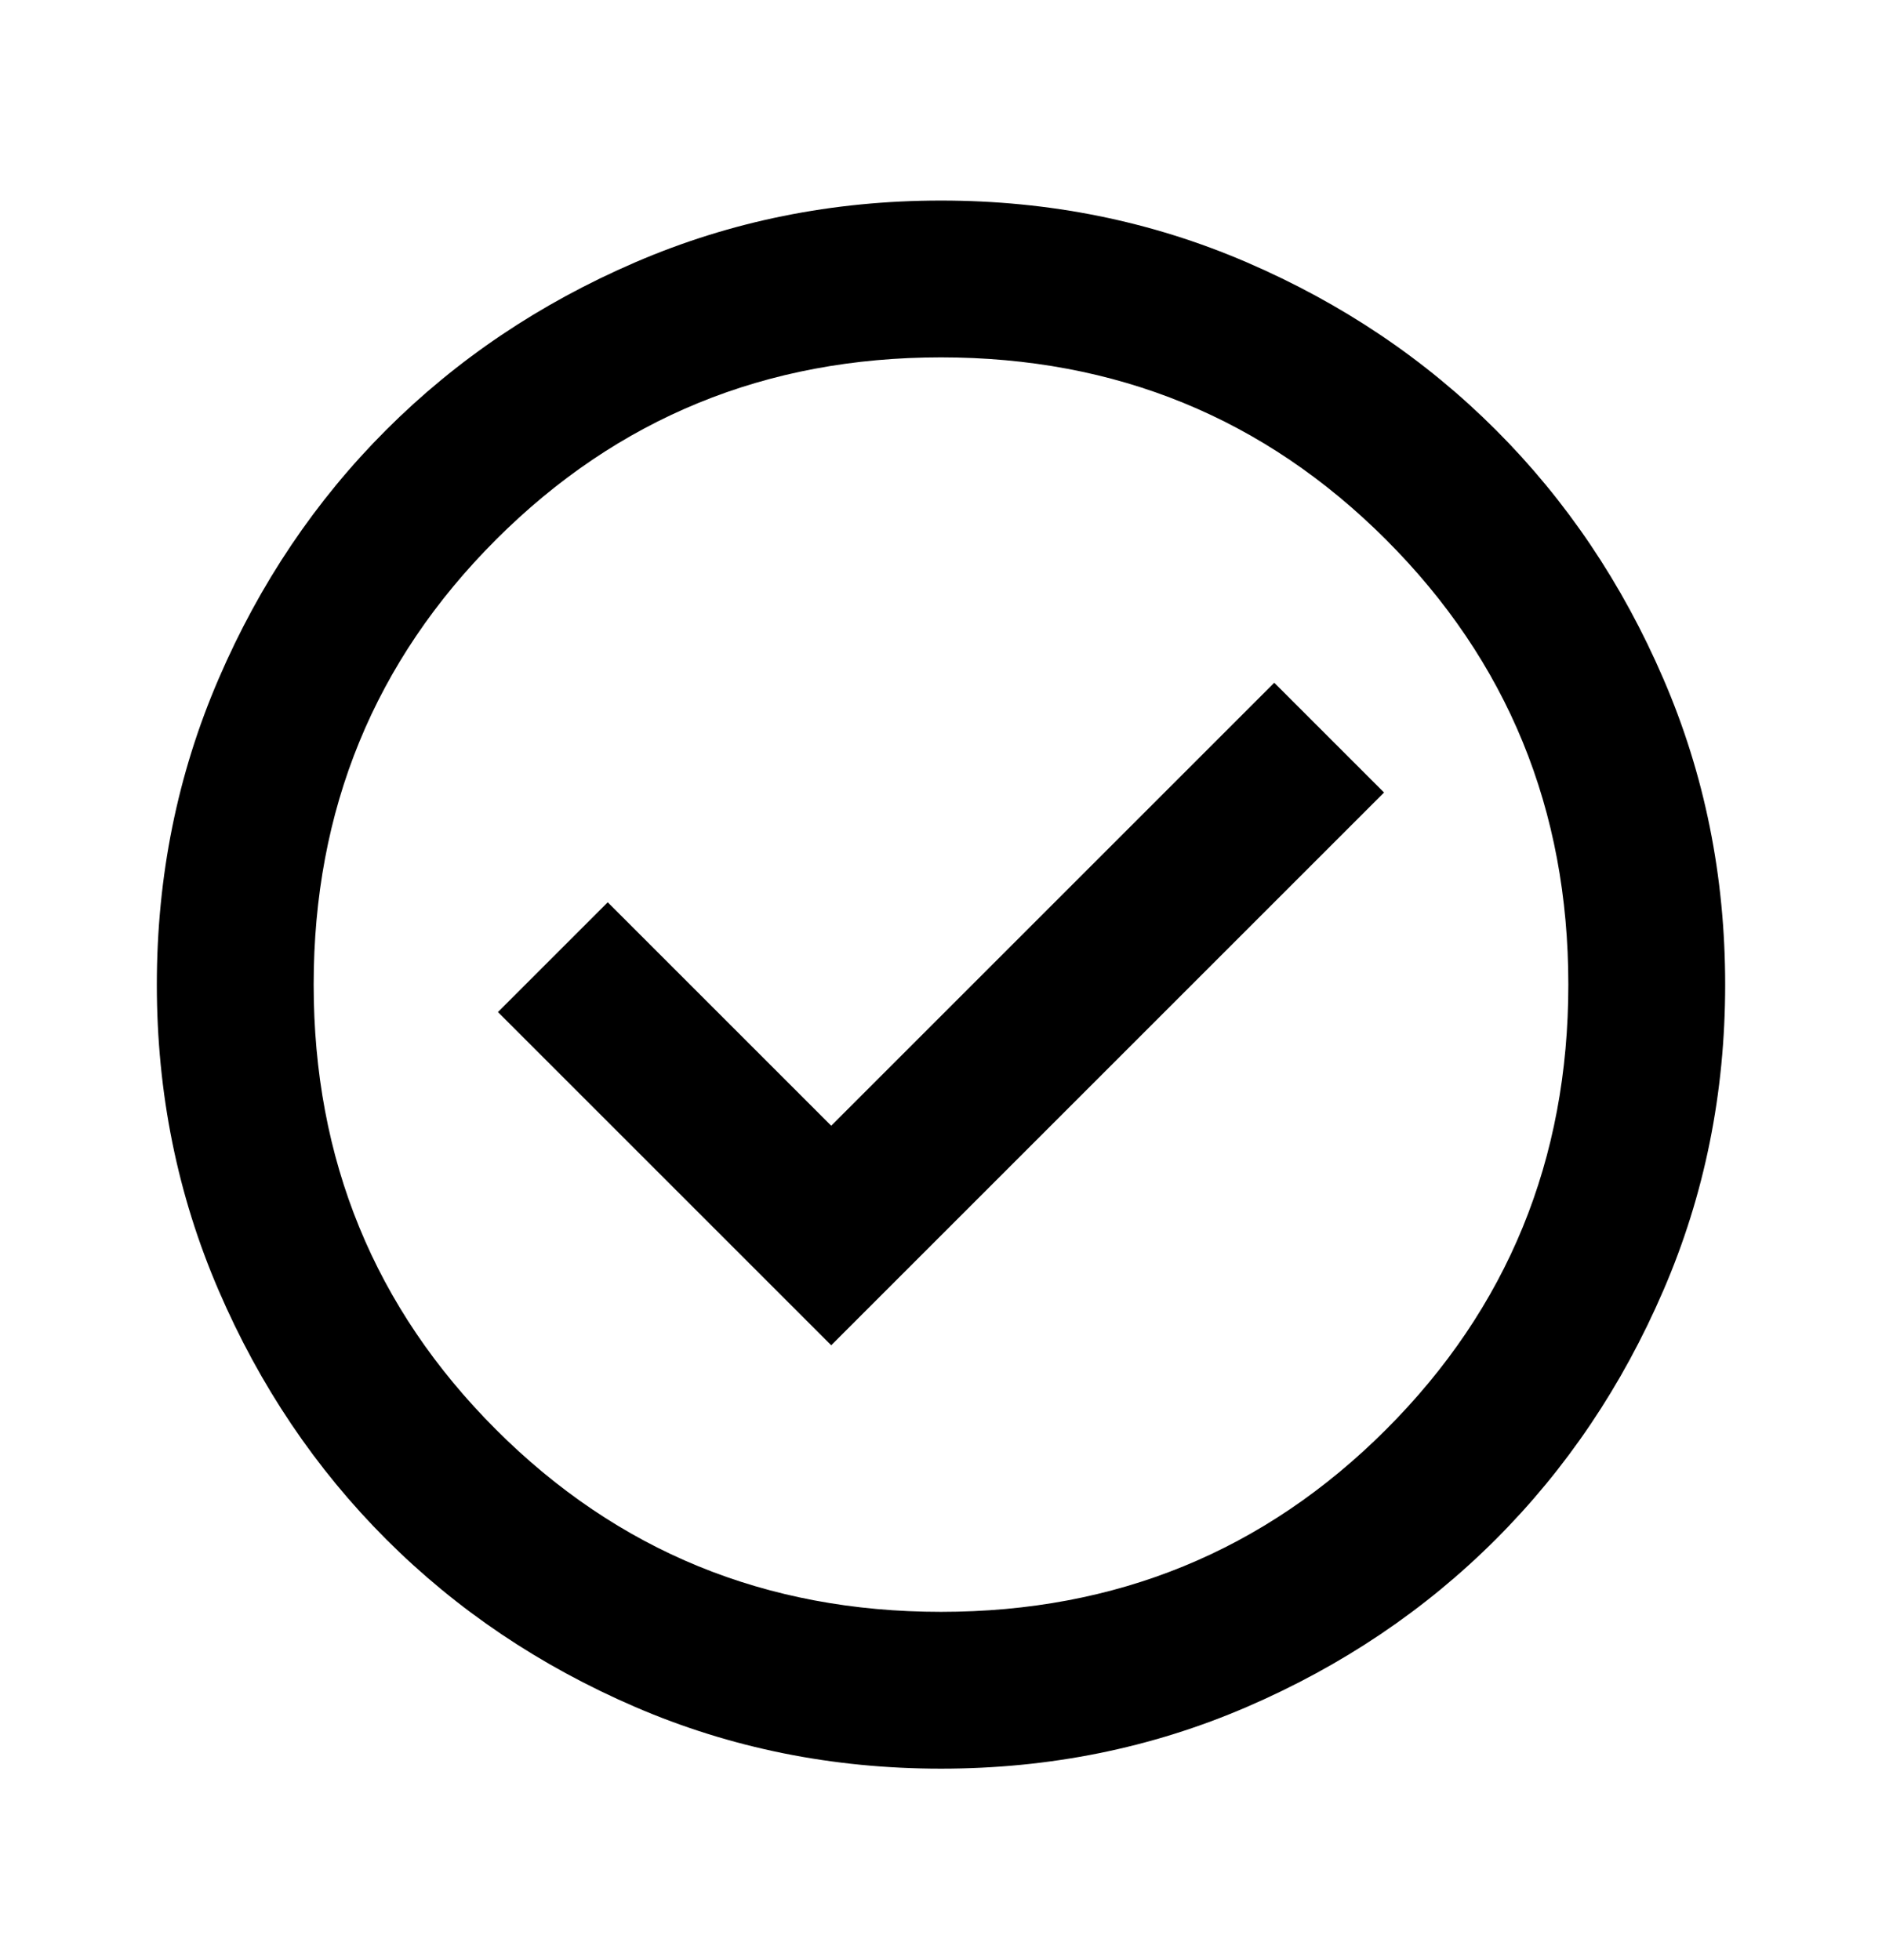 <?xml version="1.0" encoding="UTF-8"?>
<svg xmlns="http://www.w3.org/2000/svg" class="distributor-meta-icon" width="100%" viewBox="0 0 24 25" fill="none">
  <mask id="mask0_130_10827" style="mask-type:alpha" maskUnits="userSpaceOnUse" x="0" y="0" width="24" height="25">
    <rect y="0.558" width="24" height="24" fill="currentColor"></rect>
  </mask>
  <g mask="url(#mask0_130_10827)">
    <path d="M10.6 17.158L17.65 10.108L16.25 8.708L10.6 14.358L7.75 11.508L6.35 12.908L10.6 17.158ZM12 22.558C10.617 22.558 9.317 22.296 8.1 21.771C6.883 21.246 5.825 20.533 4.925 19.633C4.025 18.733 3.312 17.675 2.788 16.458C2.263 15.241 2 13.941 2 12.558C2 11.175 2.263 9.875 2.788 8.658C3.312 7.441 4.025 6.383 4.925 5.483C5.825 4.583 6.883 3.871 8.1 3.346C9.317 2.821 10.617 2.558 12 2.558C13.383 2.558 14.683 2.821 15.9 3.346C17.117 3.871 18.175 4.583 19.075 5.483C19.975 6.383 20.688 7.441 21.212 8.658C21.738 9.875 22 11.175 22 12.558C22 13.941 21.738 15.241 21.212 16.458C20.688 17.675 19.975 18.733 19.075 19.633C18.175 20.533 17.117 21.246 15.9 21.771C14.683 22.296 13.383 22.558 12 22.558ZM12 20.558C14.233 20.558 16.125 19.783 17.675 18.233C19.225 16.683 20 14.791 20 12.558C20 10.325 19.225 8.433 17.675 6.883C16.125 5.333 14.233 4.558 12 4.558C9.767 4.558 7.875 5.333 6.325 6.883C4.775 8.433 4 10.325 4 12.558C4 14.791 4.775 16.683 6.325 18.233C7.875 19.783 9.767 20.558 12 20.558Z" fill="currentColor"></path>
  </g>
</svg>
